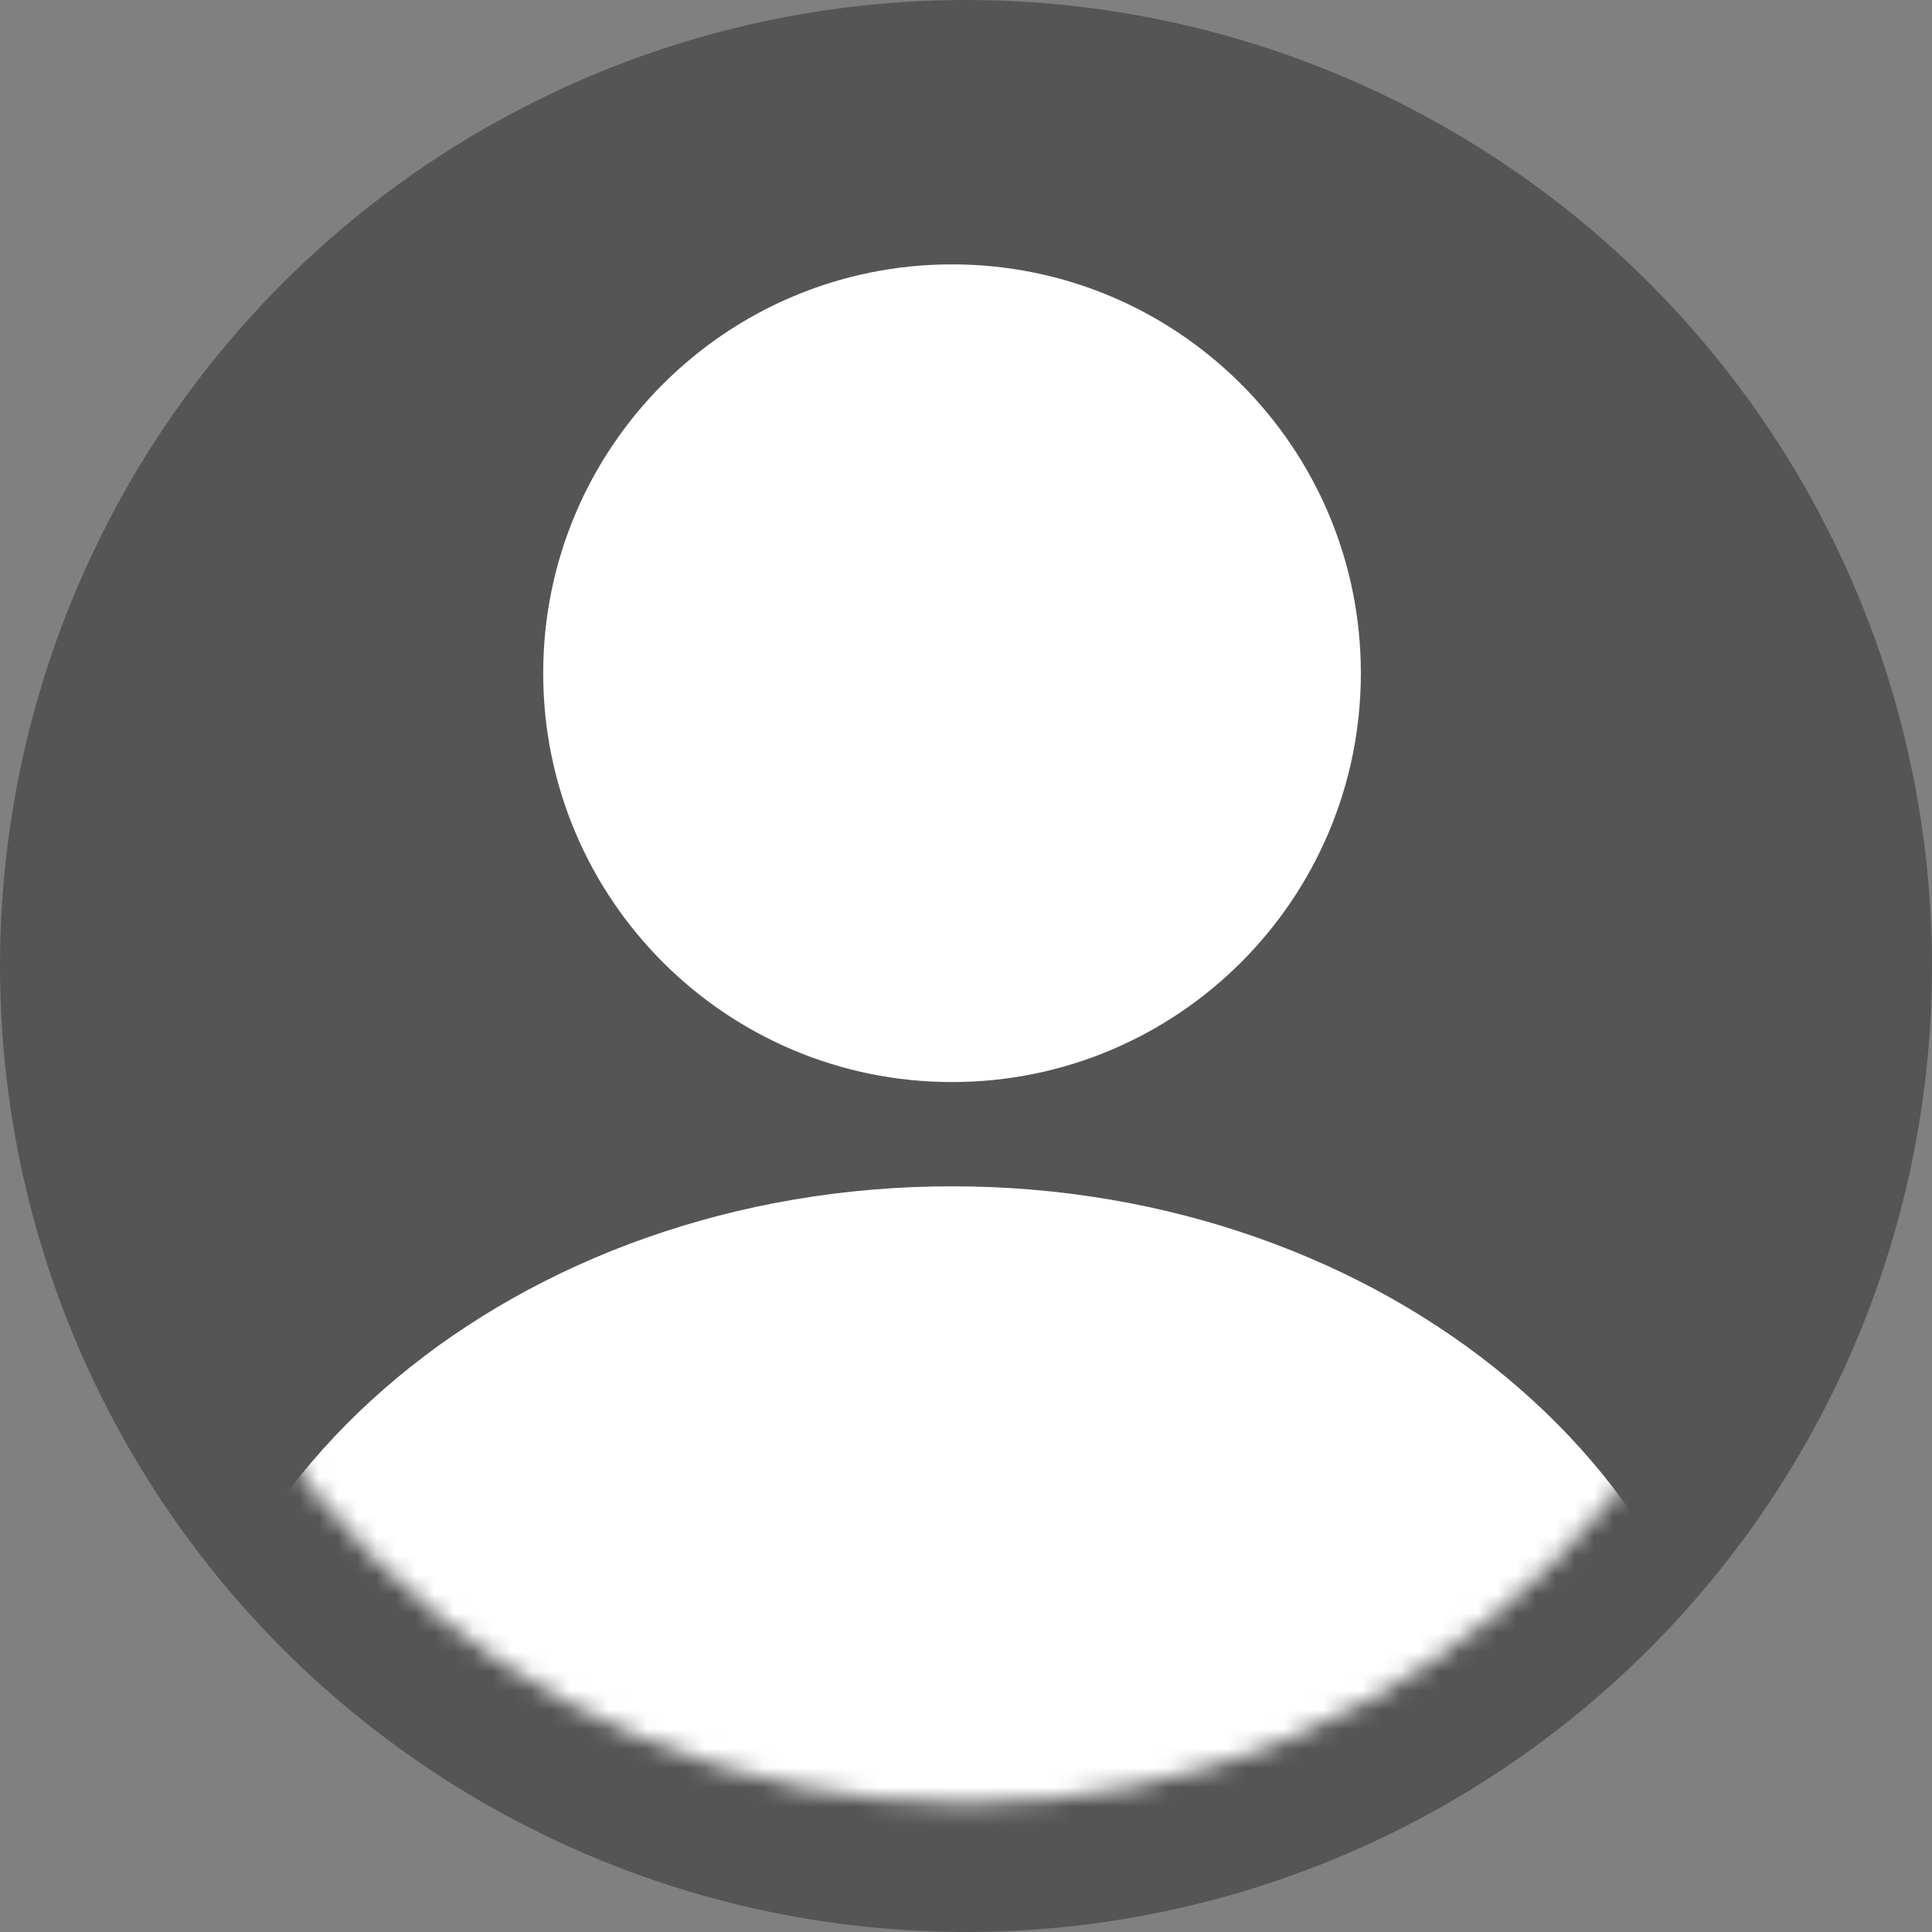 <svg width="100" height="100" viewBox="0 0 100 100" fill="none" xmlns="http://www.w3.org/2000/svg">
<rect x="0" y="0" width="100" height="100" fill="#808080" stroke="none"/>
<g clip-path="url(#clip0_1919_8)">
<circle cx="50" cy="50" r="49.5" fill="#555555" stroke="#555555"/>
<mask id="mask0_1919_8" style="mask-type:alpha" maskUnits="userSpaceOnUse" x="6" y="6" width="88" height="88">
<path d="M93.333 50C93.333 73.932 73.932 93.333 50 93.333C26.068 93.333 6.667 73.932 6.667 50C6.667 26.068 26.068 6.667 50 6.667C73.932 6.667 93.333 26.068 93.333 50Z" fill="#EAEAEA"/>
</mask>
<g mask="url(#mask0_1919_8)">
<path fill-rule="evenodd" clip-rule="evenodd" d="M49.277 56.007C60.964 56.007 70.438 46.532 70.438 34.845C70.438 23.158 60.964 13.684 49.277 13.684C37.59 13.684 28.116 23.158 28.116 34.845C28.116 46.532 37.59 56.007 49.277 56.007ZM49.277 129.119C71.716 129.119 89.906 113.96 89.906 95.261C89.906 76.562 71.716 61.403 49.277 61.403C26.838 61.403 8.647 76.562 8.647 95.261C8.647 113.96 26.838 129.119 49.277 129.119Z" fill="white"/>
</g>
</g>
<defs>
<clipPath id="clip0_1919_8">
<rect width="100" height="100" fill="white"/>
</clipPath>
</defs>
</svg>
